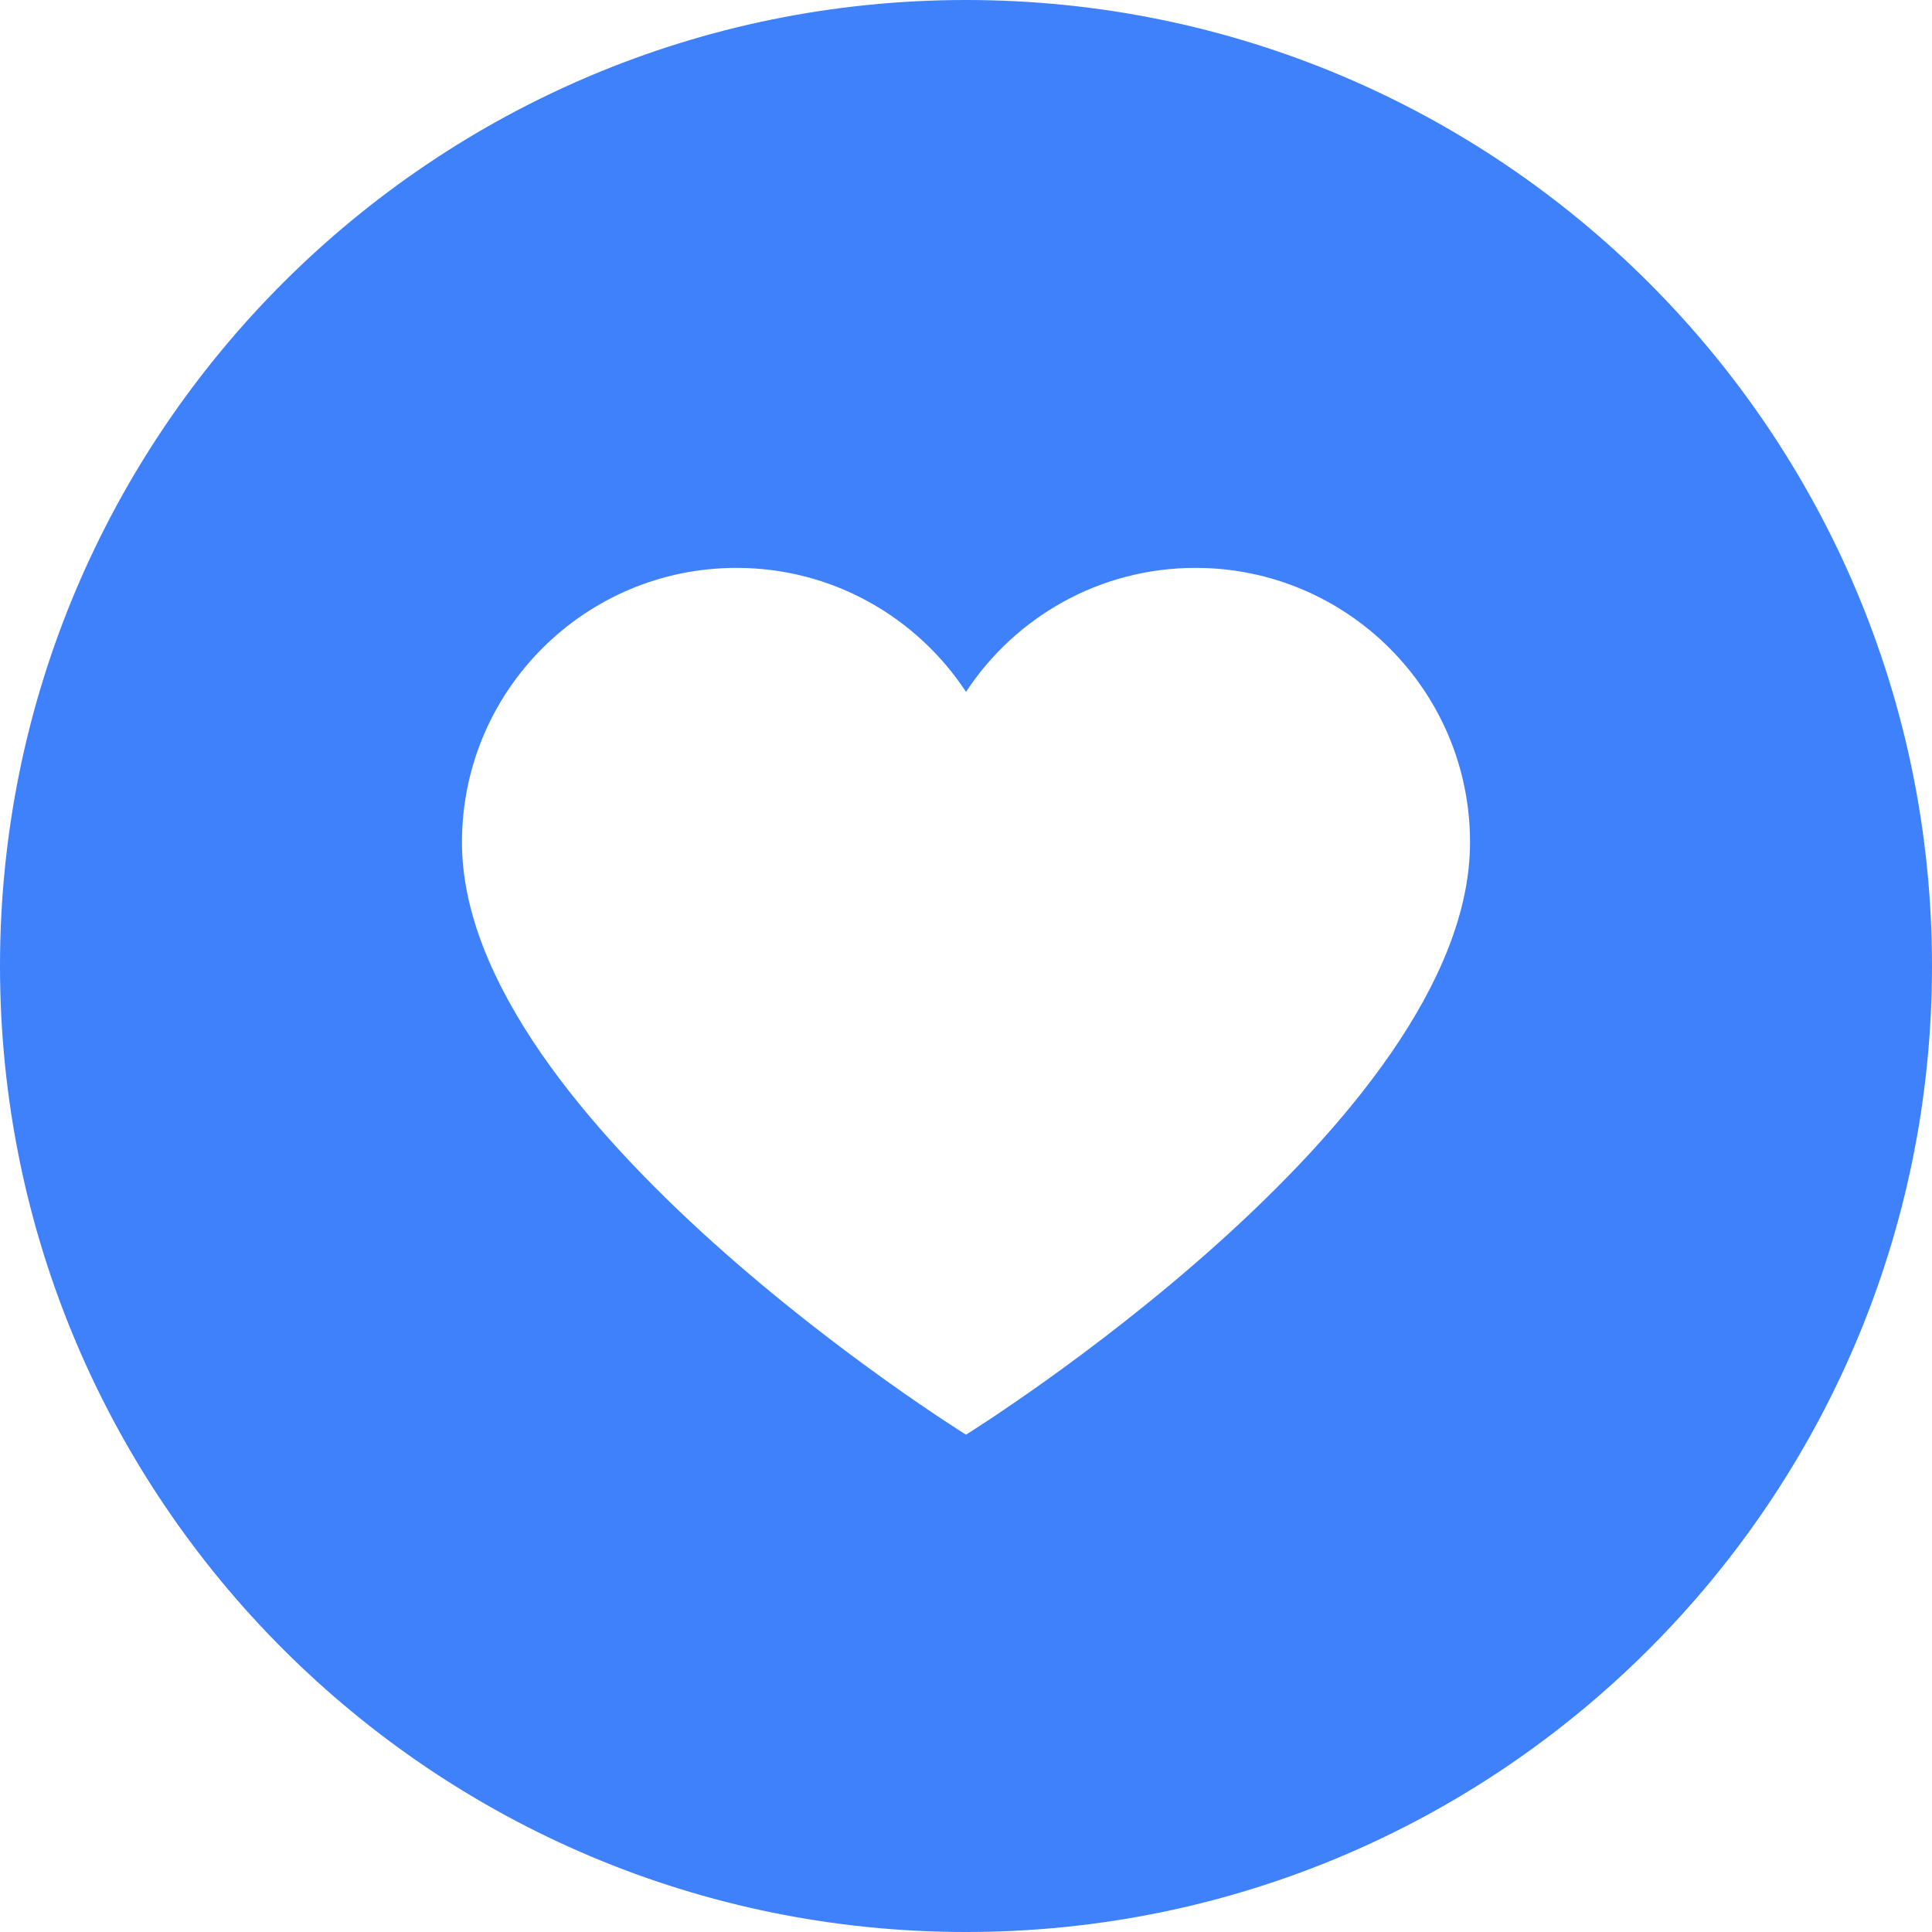 <svg width="45" height="45" viewBox="0 0 45 45" fill="none" xmlns="http://www.w3.org/2000/svg">
<g clip-path="url(#clip0_909_34750)">
<path d="M22.5 0C10.074 0 0 10.074 0 22.5C0 34.926 10.074 45 22.5 45C34.926 45 45 34.926 45 22.5C45 10.074 34.926 0 22.5 0ZM22.5 33.416C22.5 33.416 10.76 26.126 10.76 19.62C10.76 16.089 13.623 13.227 17.154 13.227C19.39 13.227 21.357 14.376 22.5 16.115C23.643 14.376 25.61 13.227 27.846 13.227C31.377 13.227 34.24 16.089 34.24 19.62C34.24 26.126 22.5 33.416 22.5 33.416Z" fill="#3F81FB"/>
</g>
<defs>
<clipPath id="clip0_909_34750">
<rect width="45" height="45" fill="white"/>
</clipPath>
</defs>
</svg>
